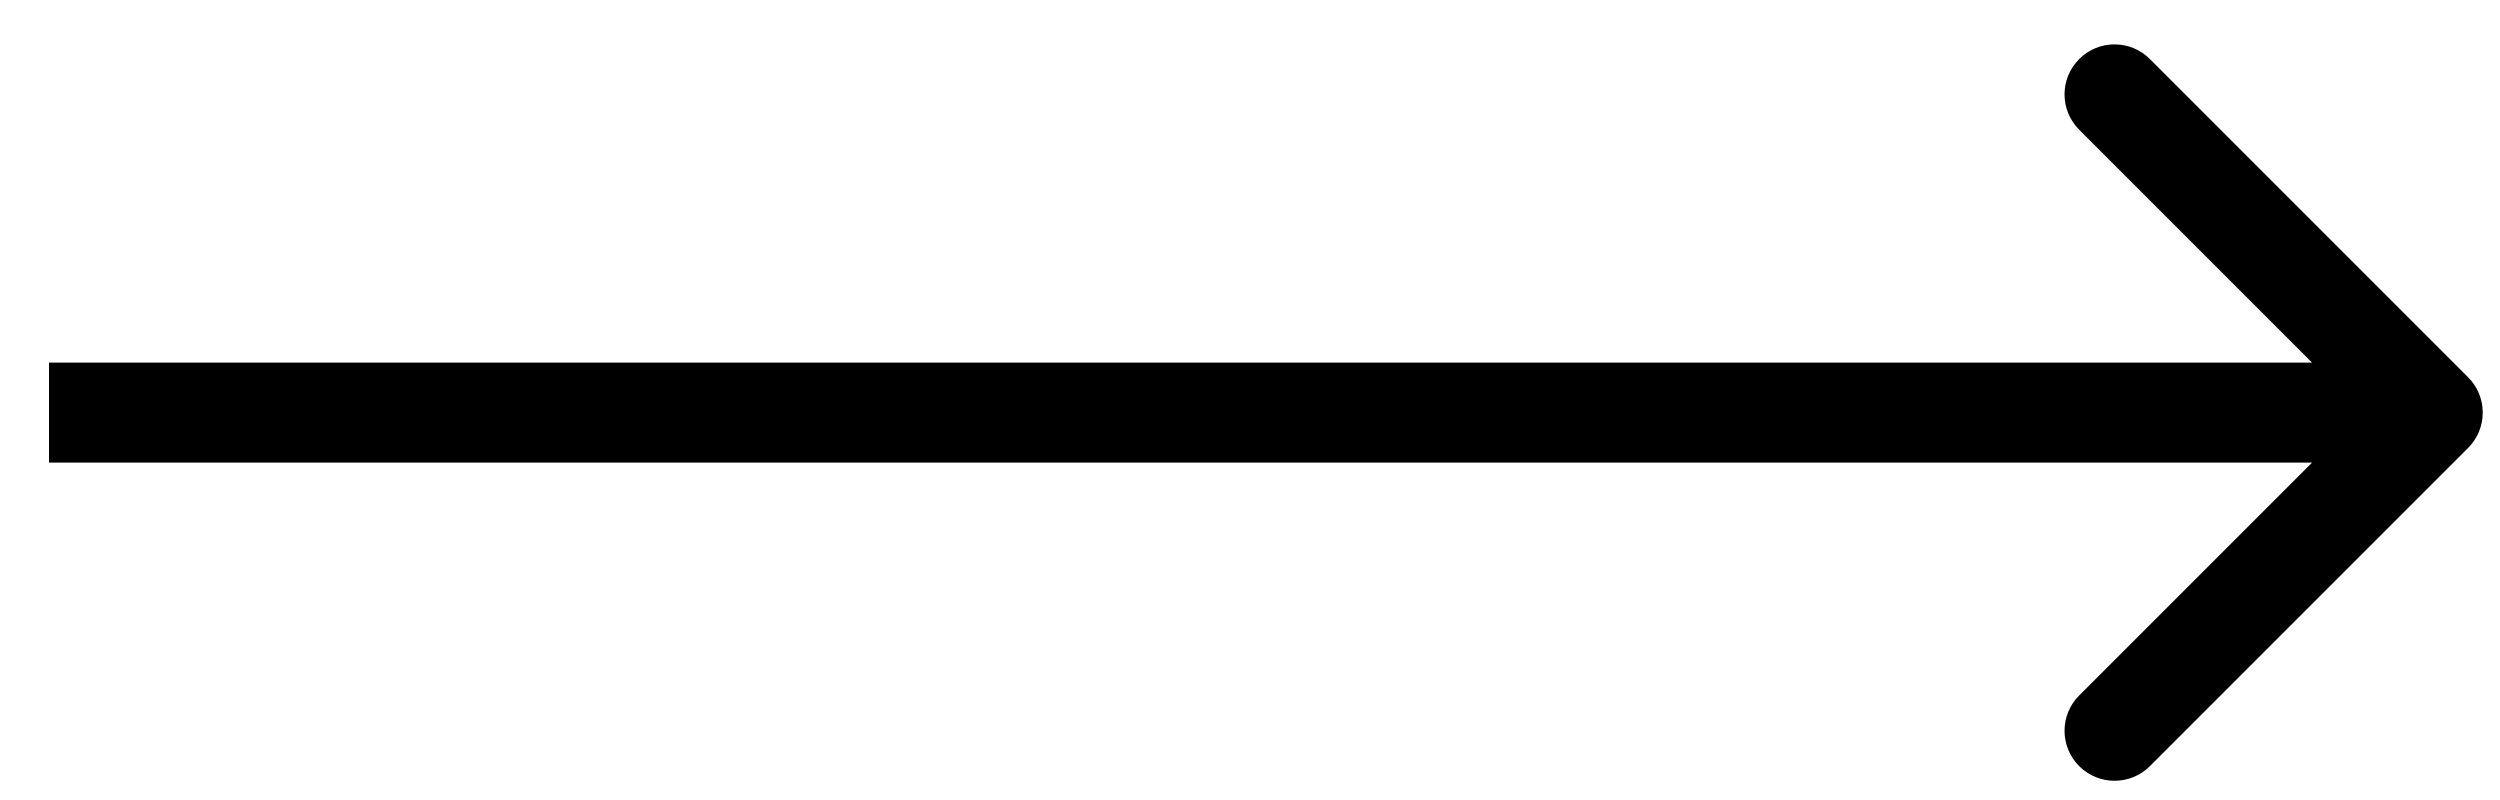 <?xml version="1.0" encoding="UTF-8"?> <svg xmlns="http://www.w3.org/2000/svg" width="50" height="16" viewBox="0 0 50 16" fill="none"><path fill-rule="evenodd" clip-rule="evenodd" d="M42.998 1.181L49.362 7.545C49.752 7.935 49.752 8.568 49.362 8.959L42.998 15.323C42.607 15.713 41.974 15.713 41.584 15.323C41.193 14.932 41.193 14.299 41.584 13.909L46.241 9.252L0.98 9.252L0.98 7.252L46.241 7.252L41.584 2.595C41.193 2.204 41.193 1.571 41.584 1.181C41.974 0.79 42.607 0.79 42.998 1.181Z" fill="black"></path></svg> 